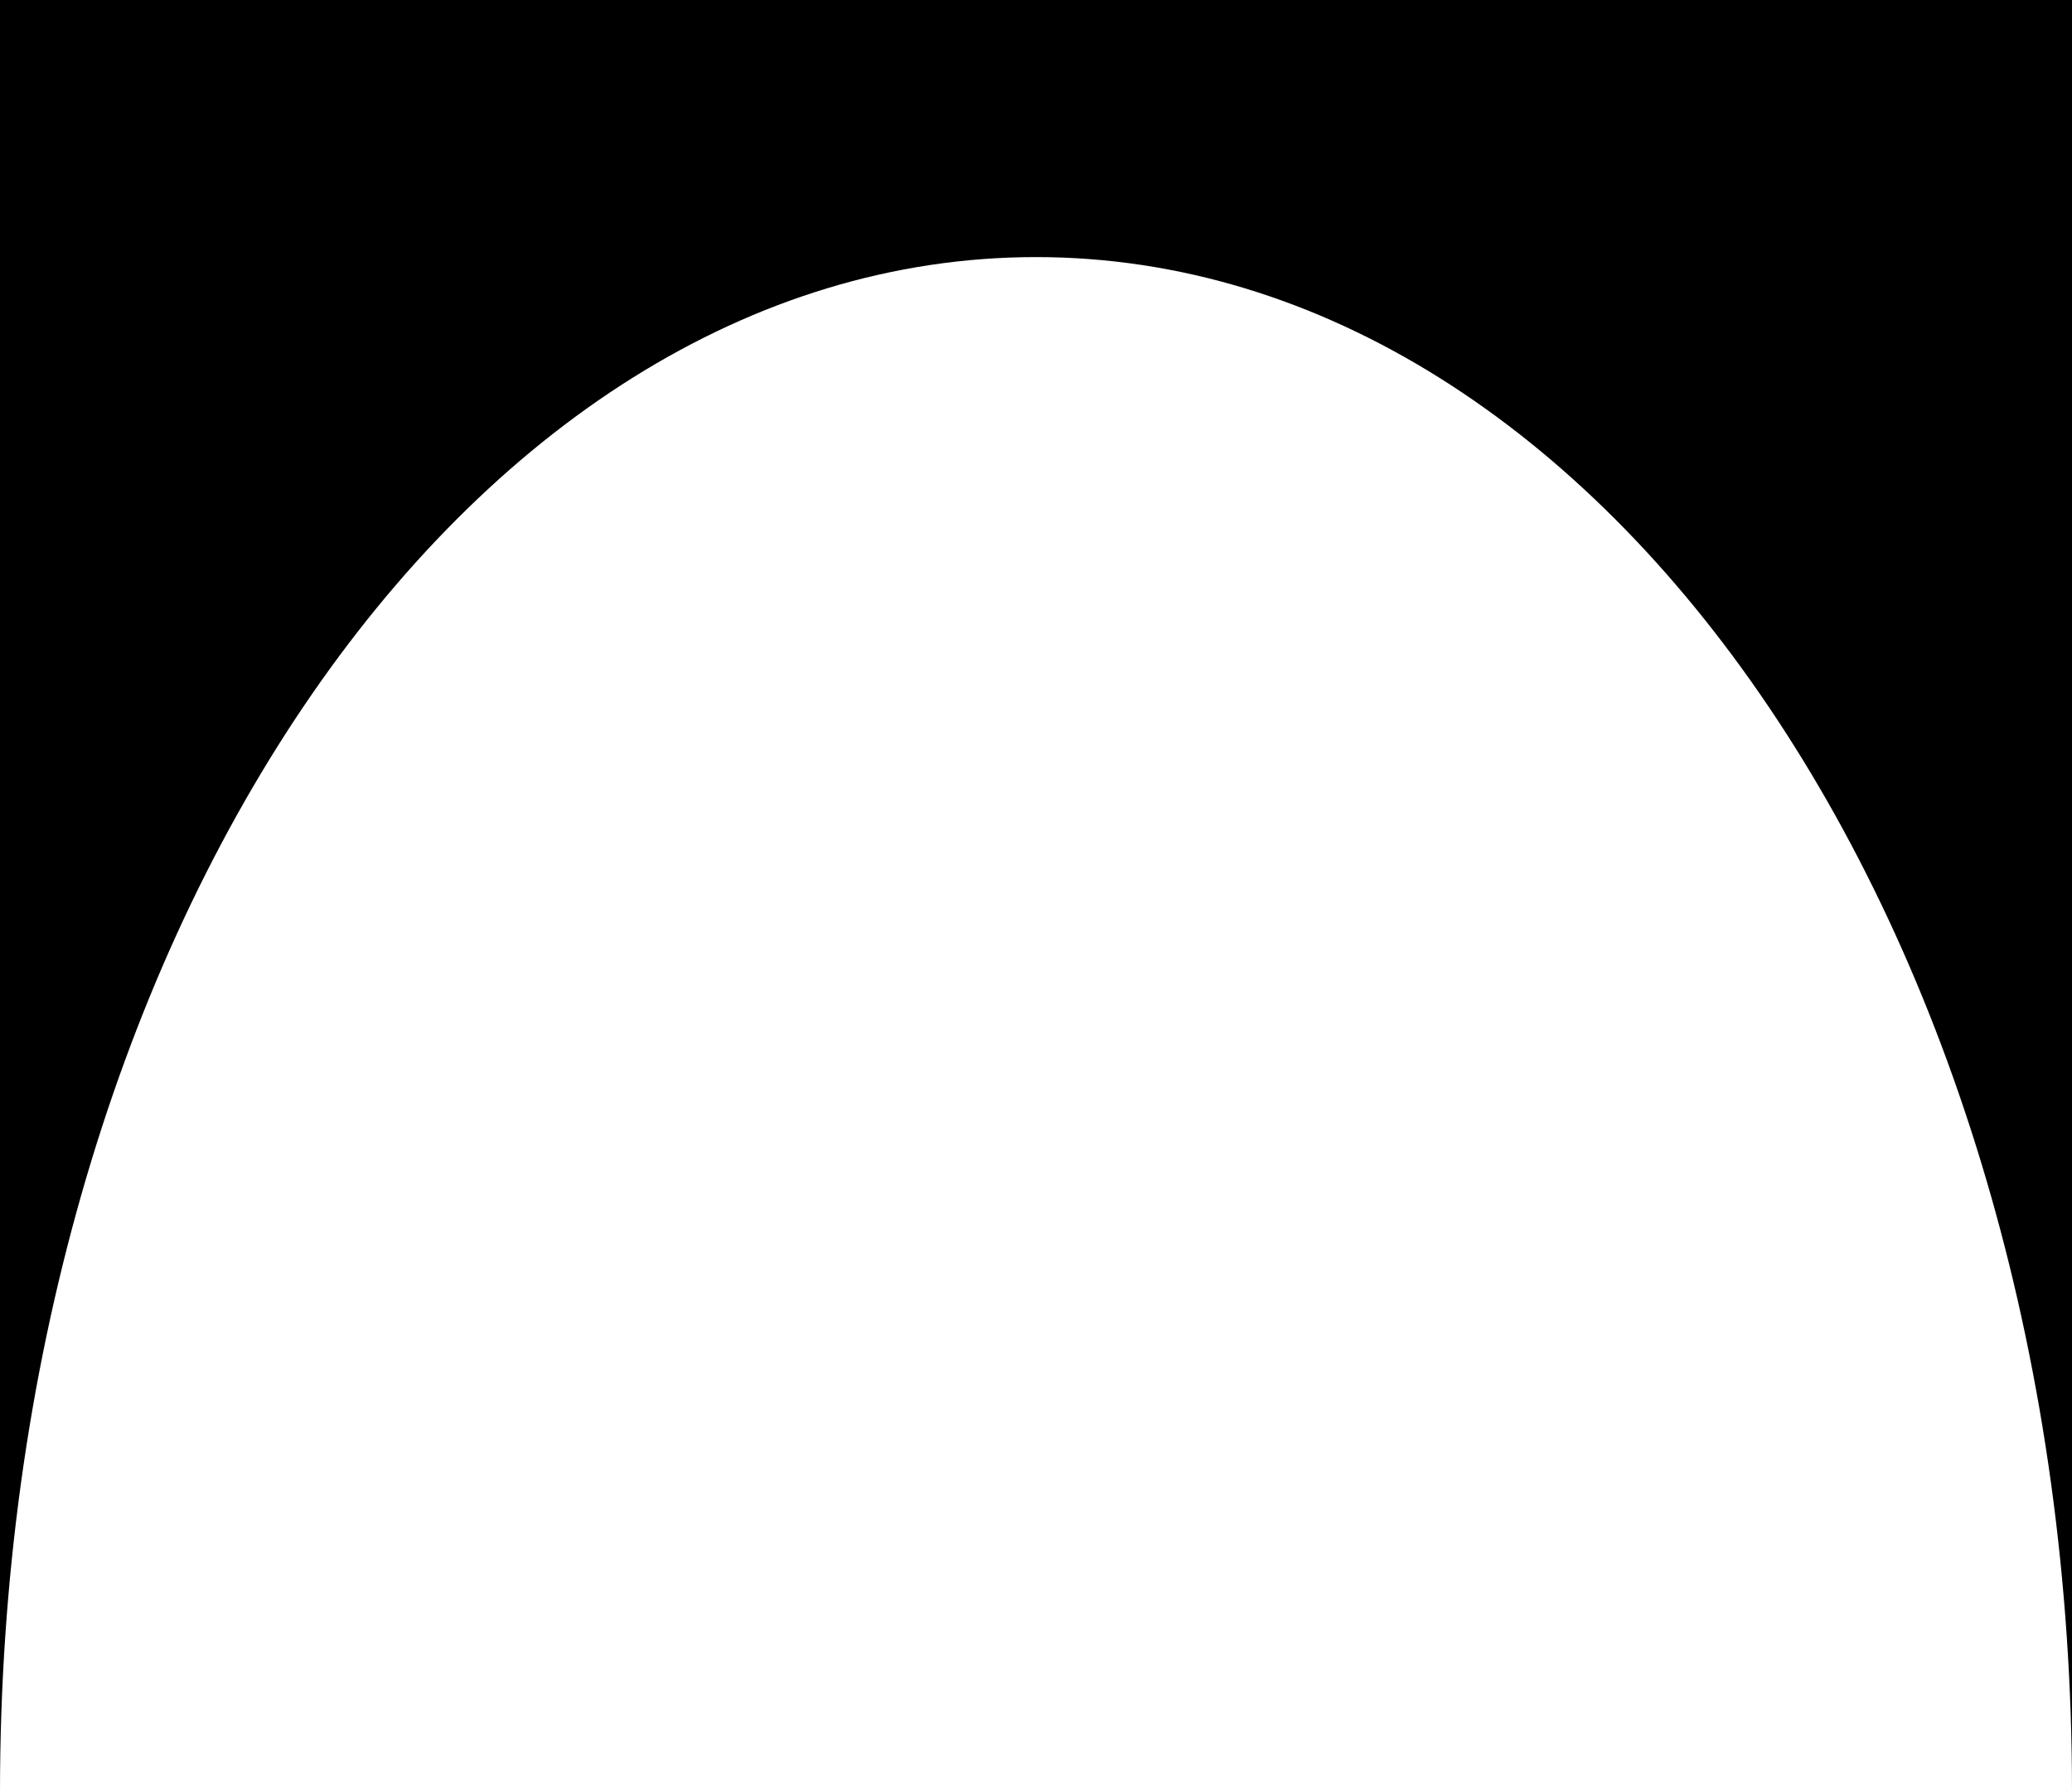 <?xml version="1.0" encoding="UTF-8"?> <svg xmlns="http://www.w3.org/2000/svg" width="1878" height="1624" viewBox="0 0 1878 1624" fill="none"><path fill-rule="evenodd" clip-rule="evenodd" d="M1878 0H0V1624C0 855.772 420.405 233 939 233C1457.6 233 1878 855.772 1878 1624V0Z" fill="black"></path></svg> 